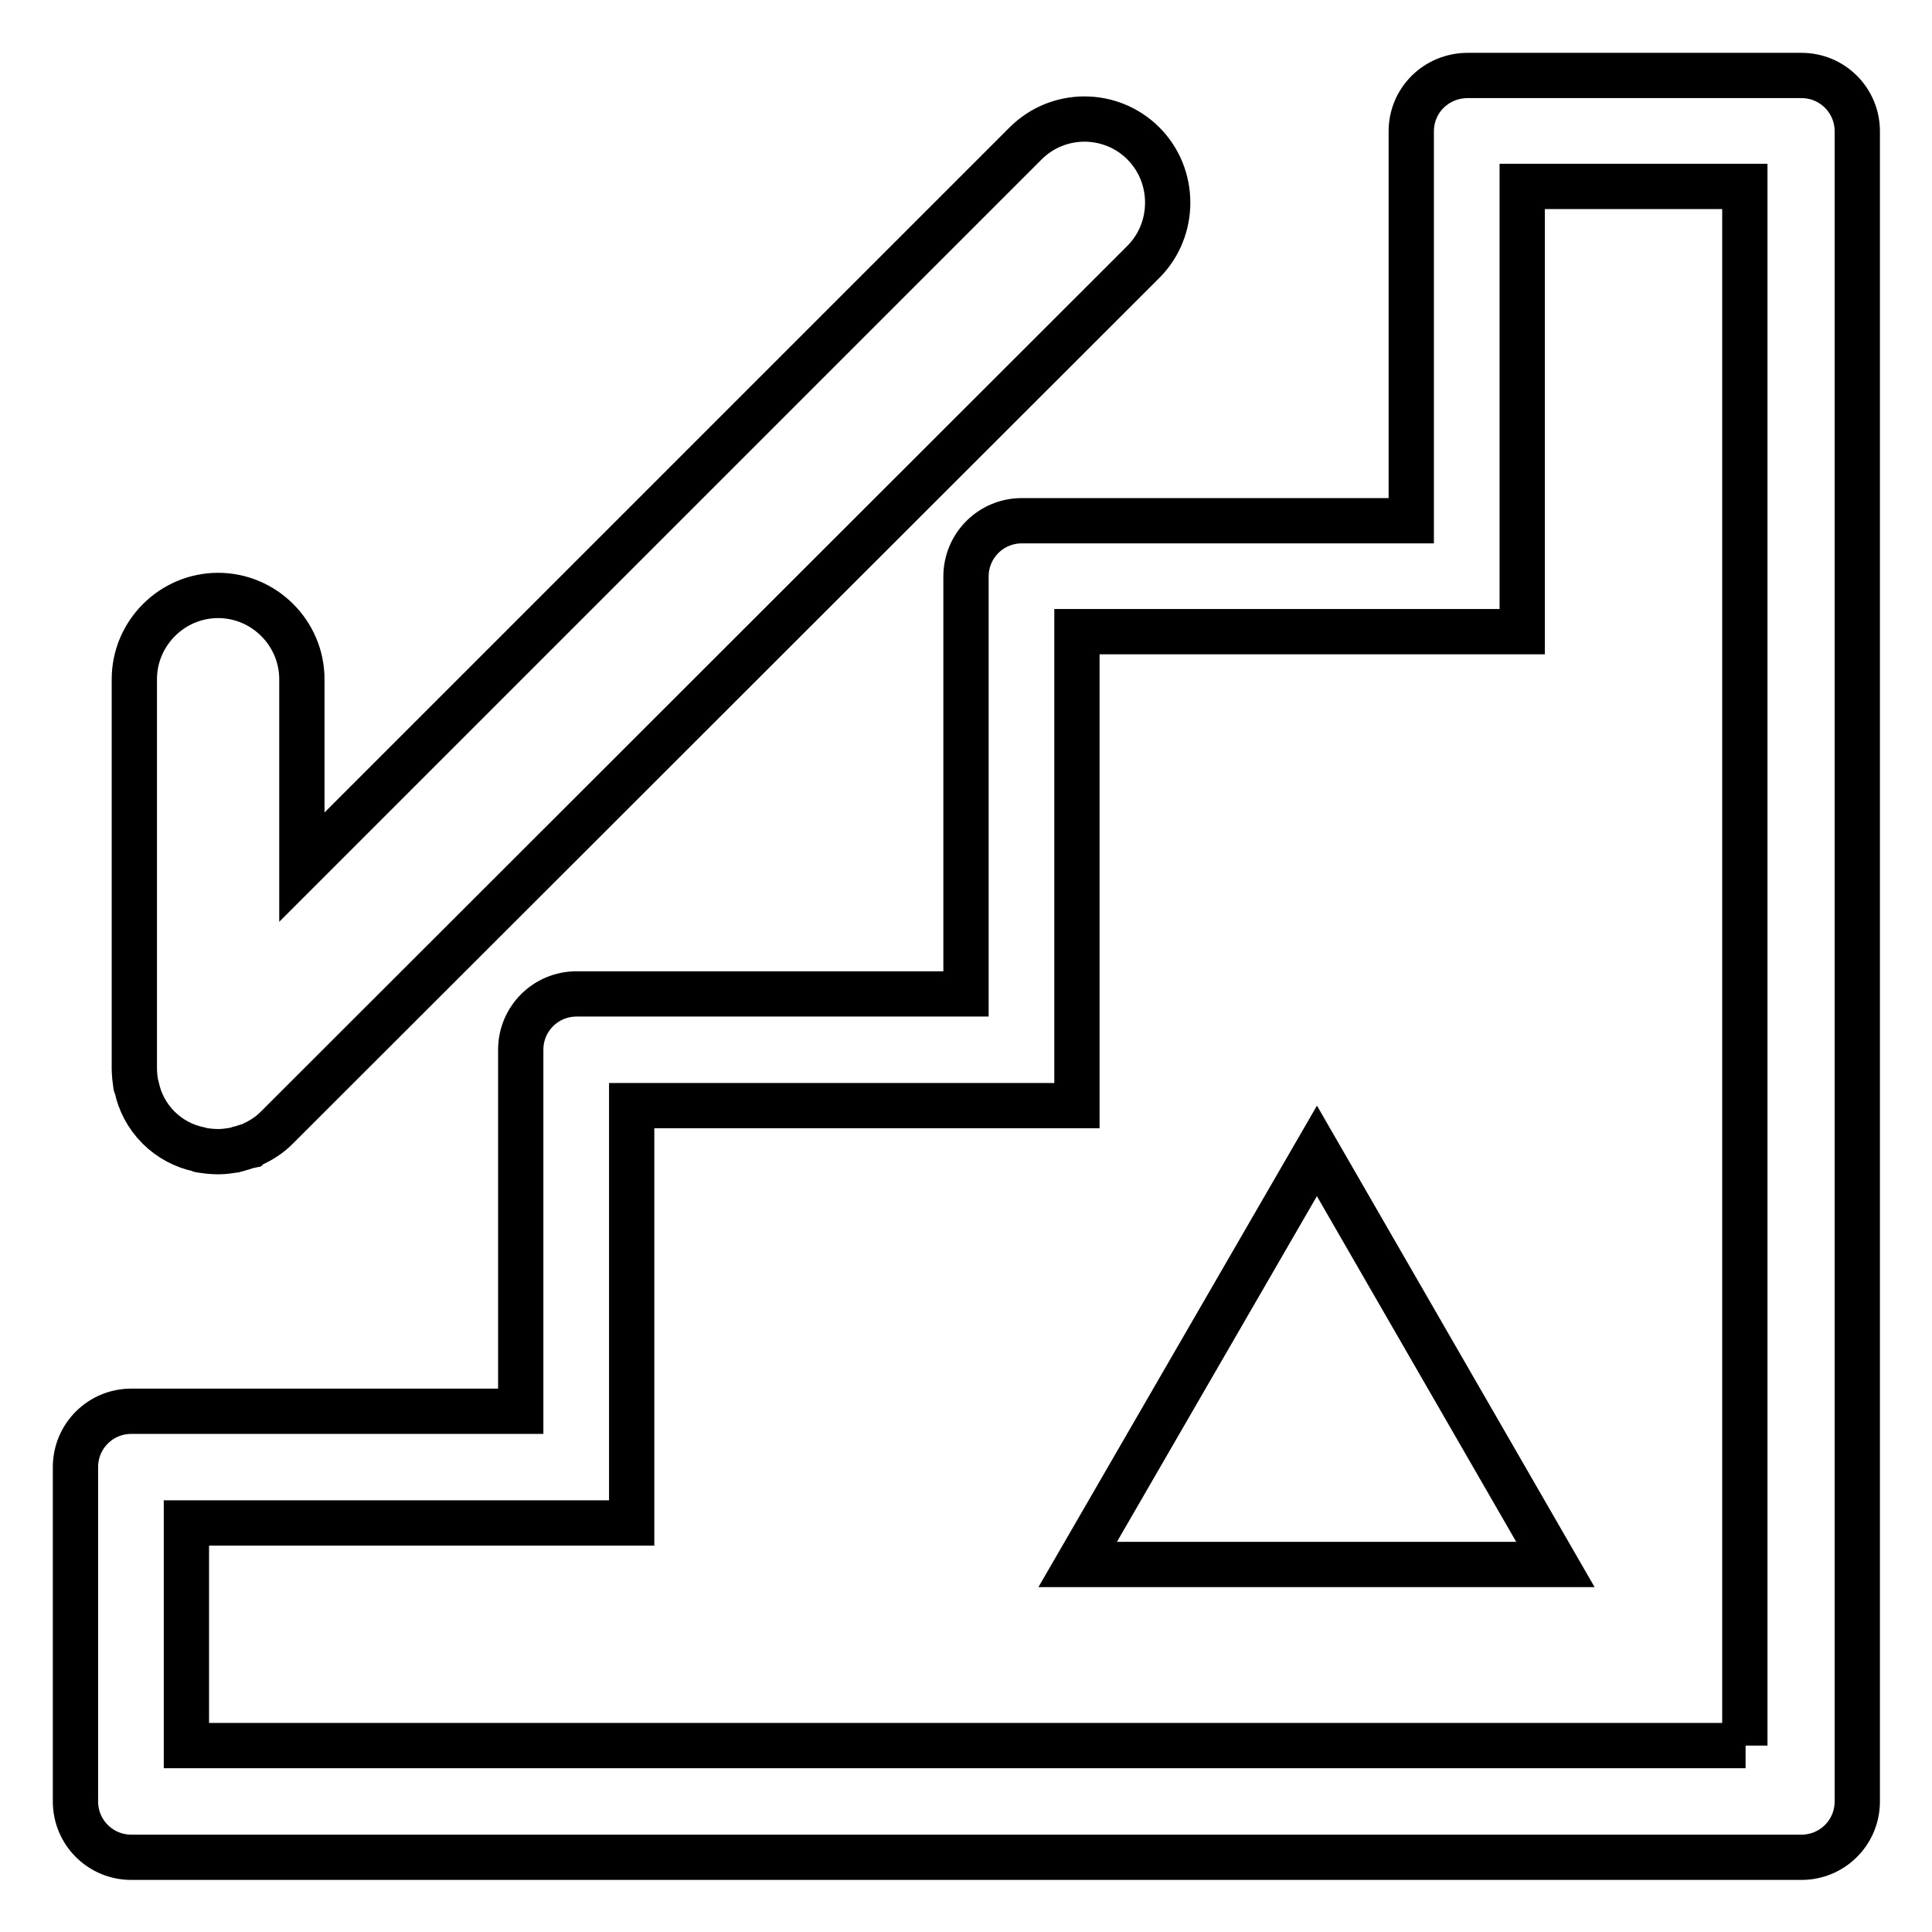 <?xml version="1.0" encoding="utf-8"?>
<!-- Svg Vector Icons : http://www.onlinewebfonts.com/icon -->
<!DOCTYPE svg PUBLIC "-//W3C//DTD SVG 1.1//EN" "http://www.w3.org/Graphics/SVG/1.1/DTD/svg11.dtd">
<svg version="1.1" xmlns="http://www.w3.org/2000/svg" xmlns:xlink="http://www.w3.org/1999/xlink" x="0px" y="0px" viewBox="0 0 256 256" enable-background="new 0 0 256 256" xml:space="preserve">
<g> <path stroke-width="6" fill-opacity="0" stroke="#000000"  d="M187,17.4V69h-51.6c-4.1,0-7.4,3.3-7.4,7.4v55.3H76.4c-4.1,0-7.4,3.3-7.4,7.4V187H17.4 c-4.1,0-7.4,3.3-7.4,7.4v44.3c0,4.1,3.3,7.4,7.4,7.4h221.3c4.1,0,7.4-3.3,7.4-7.4V17.4c0-4.1-3.3-7.4-7.4-7.4h-44.2 C190.3,10,187,13.3,187,17.4z M231.3,231.3H24.7v-29.5h59v-55.3h59V83.7h59v-59h29.5V231.3z M151.5,19c-4.3-4.3-11.3-4.3-15.6,0 L40,114.9V90c0-6.1-5-11.1-11.1-11.1c-6.1,0-11.1,5-11.1,11.1v51.6c0,0.7,0.1,1.5,0.2,2.2c0,0.1,0.1,0.1,0.1,0.2 c0.4,2,1.4,3.9,2.9,5.4c1.5,1.5,3.4,2.5,5.4,2.9c0.1,0,0.1,0.1,0.2,0.1c0.7,0.1,1.5,0.2,2.2,0.2c0.1,0,0.1,0,0.2,0 c0.7,0,1.3-0.1,2-0.2c0.3-0.1,0.5-0.1,0.7-0.2c0.5-0.1,0.9-0.3,1.4-0.4c0.1-0.1,0.3-0.1,0.4-0.2c1.1-0.5,2.2-1.2,3.1-2.1 L151.5,34.7C155.8,30.4,155.8,23.3,151.5,19z M142.8,207.3l31.7-54.8l31.6,54.8H142.8z"/></g>
</svg>